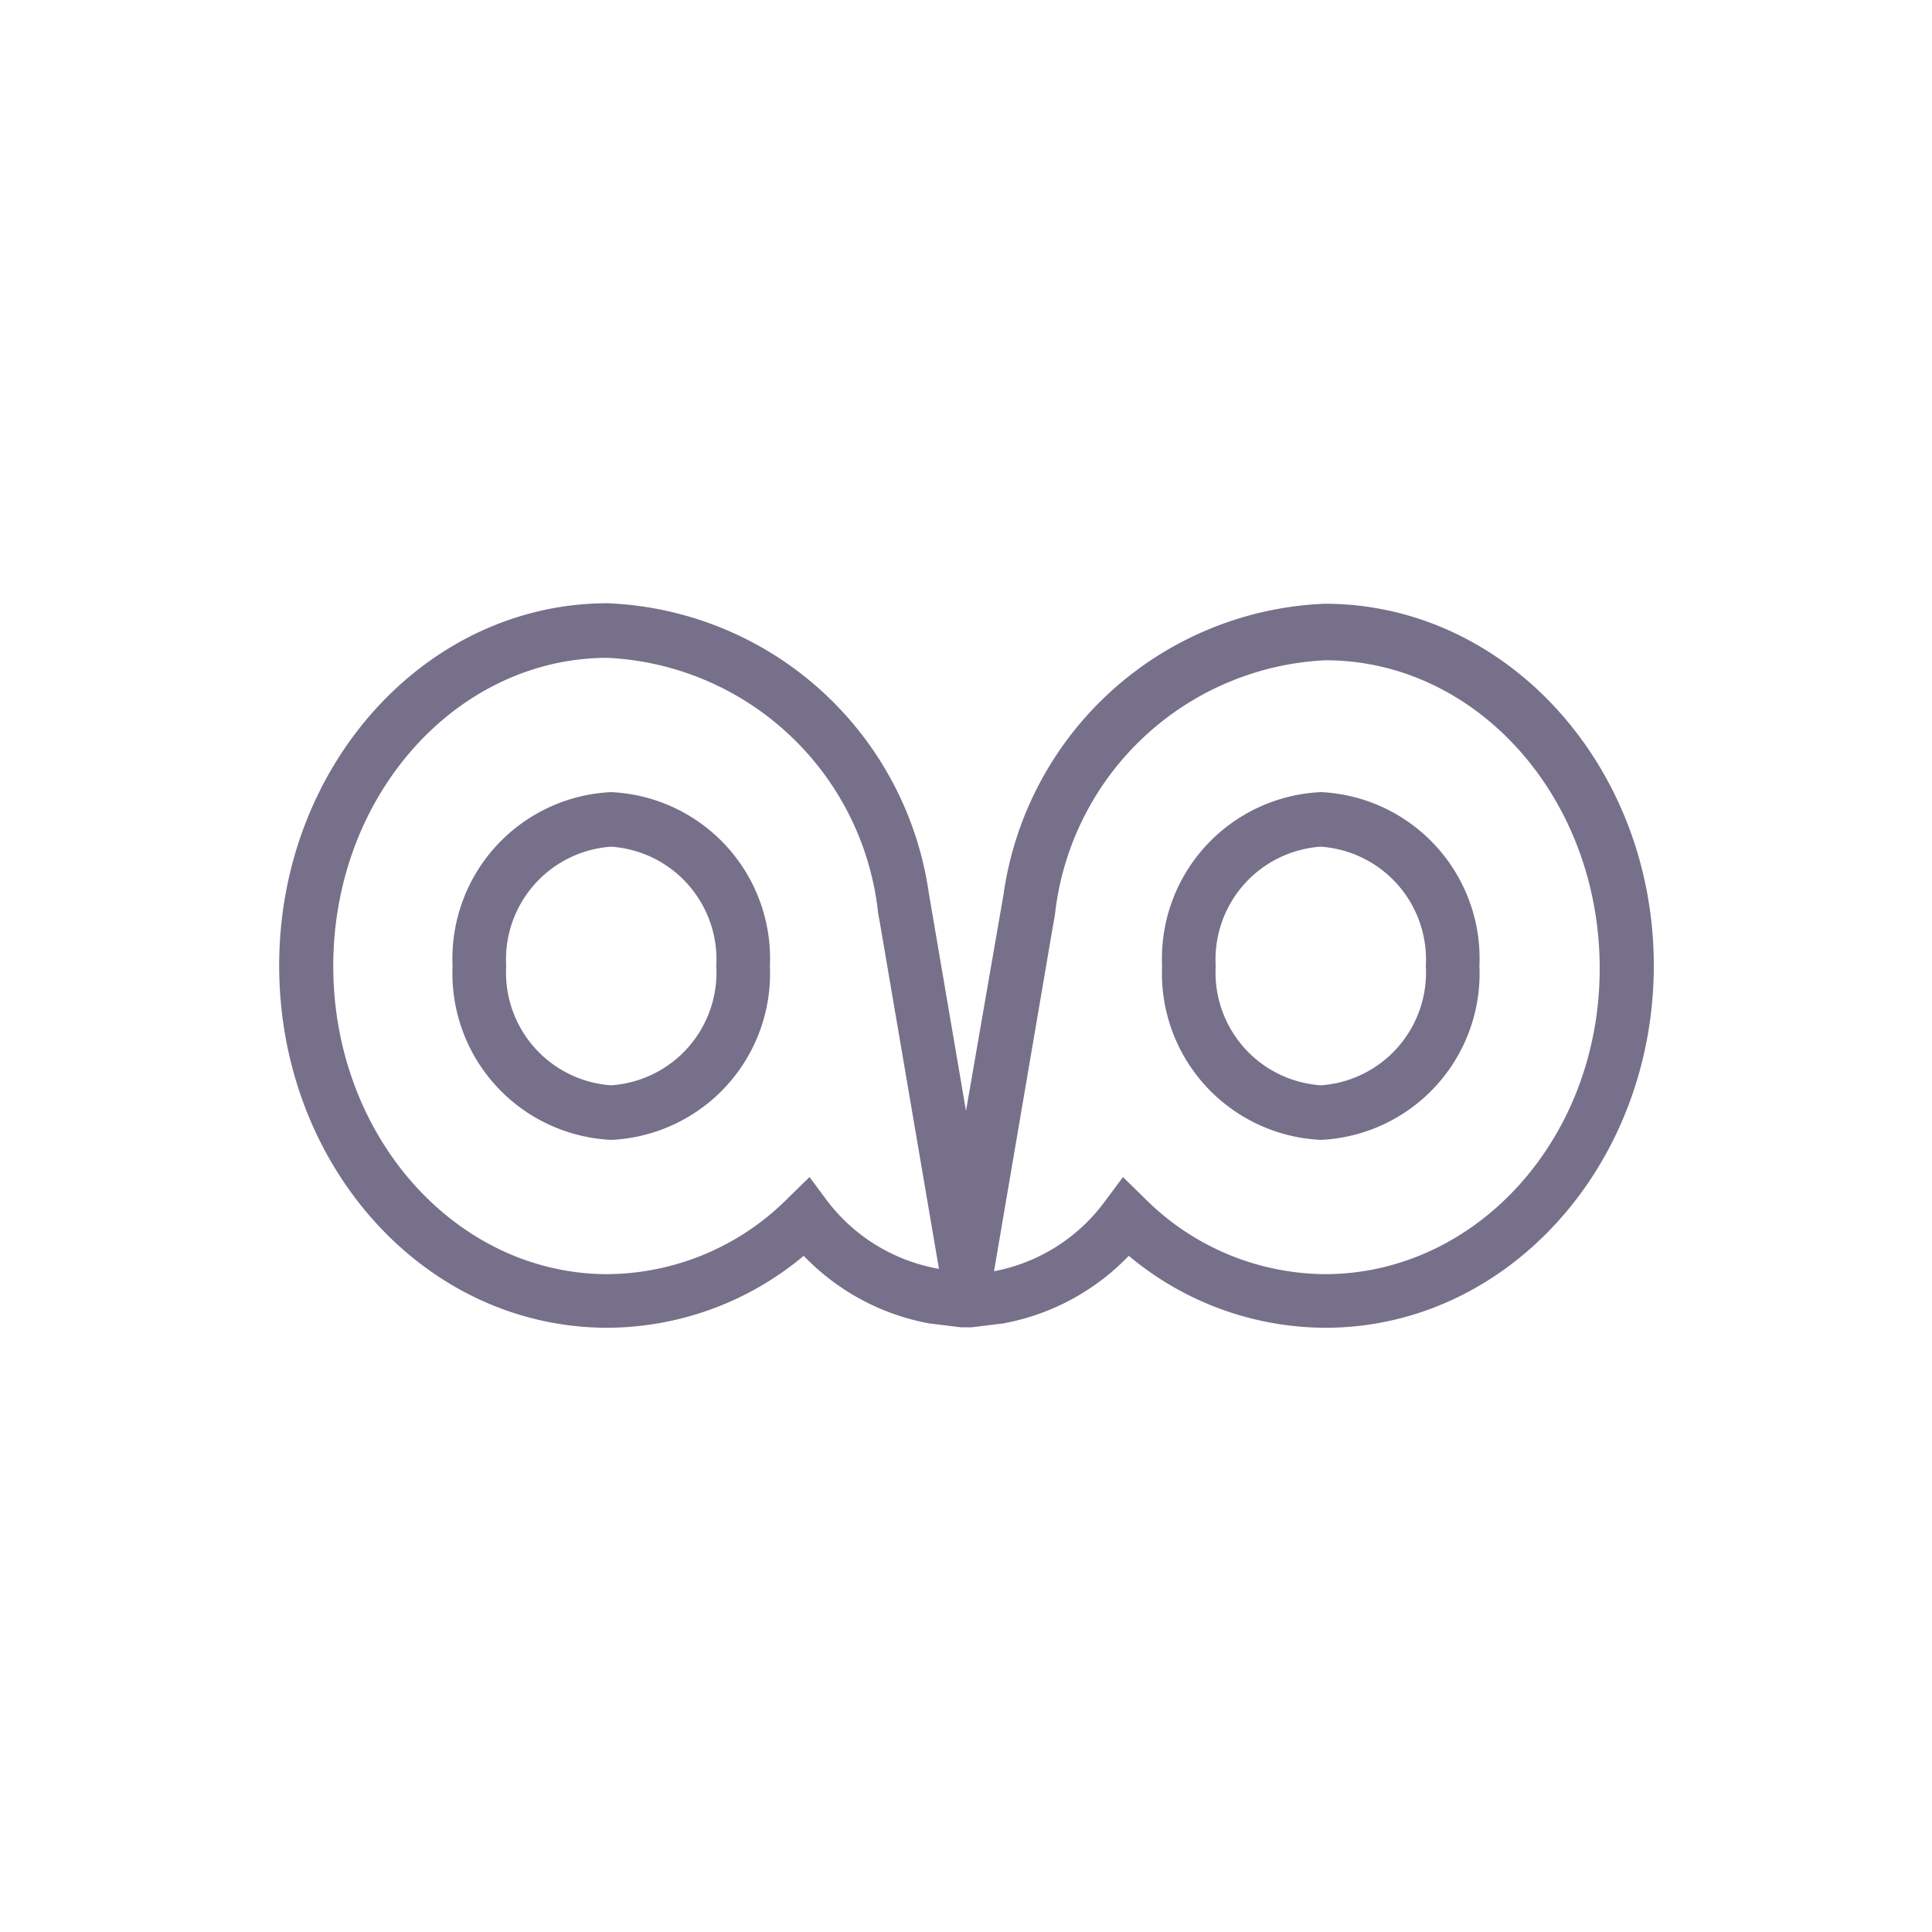 <svg xmlns="http://www.w3.org/2000/svg" viewBox="0 0 40 40"><defs><style>.cls-1{fill:none;}.cls-2{fill:#76708a;}</style></defs><title>Bird40PX</title><g id="Layer_2" data-name="Layer 2"><g id="Layer_1-2" data-name="Layer 1"><rect class="cls-1" width="40" height="40"/><path class="cls-2" d="M12.65,16.4A3.45,3.45,0,0,0,9.37,20a3.45,3.45,0,0,0,3.29,3.6A3.45,3.45,0,0,0,15.94,20,3.45,3.45,0,0,0,12.65,16.4Zm0,6.07A2.34,2.34,0,0,1,10.48,20a2.34,2.34,0,0,1,2.17-2.47A2.34,2.34,0,0,1,14.83,20,2.34,2.34,0,0,1,12.65,22.47Z"/><path class="cls-2" d="M27.35,16.4A3.45,3.45,0,0,0,24.06,20a3.45,3.45,0,0,0,3.29,3.6A3.45,3.45,0,0,0,30.63,20,3.45,3.45,0,0,0,27.35,16.4Zm0,6.07A2.34,2.34,0,0,1,25.17,20a2.34,2.34,0,0,1,2.17-2.47A2.34,2.34,0,0,1,29.52,20,2.34,2.34,0,0,1,27.35,22.47Z"/><path class="cls-2" d="M27.43,12.5a7,7,0,0,0-6.65,6L20,23l-.77-4.51a7,7,0,0,0-6.65-6c-3.77,0-6.8,3.37-6.8,7.5s3,7.5,6.8,7.5A6.36,6.36,0,0,0,16.64,26a4.8,4.8,0,0,0,2.6,1.4l.65.08h.23l.65-.08a4.8,4.8,0,0,0,2.6-1.4,6.36,6.36,0,0,0,4.07,1.49c3.77,0,6.8-3.37,6.8-7.5S31.19,12.5,27.43,12.5ZM17.14,24.88l-.38-.51-.45.44a5.32,5.32,0,0,1-3.73,1.57c-3.13,0-5.68-2.84-5.68-6.38s2.56-6.38,5.68-6.38a5.92,5.92,0,0,1,5.6,5.28l.05.28,1.21,7.09v0A3.7,3.7,0,0,1,17.14,24.88Zm10.29,1.5a5.32,5.32,0,0,1-3.73-1.57l-.45-.44-.38.51a3.7,3.7,0,0,1-2.29,1.44v0l1.21-7.09.05-.28a5.92,5.92,0,0,1,5.6-5.28c3.13,0,5.68,2.84,5.68,6.38S30.55,26.38,27.43,26.38Z"/></g></g></svg>